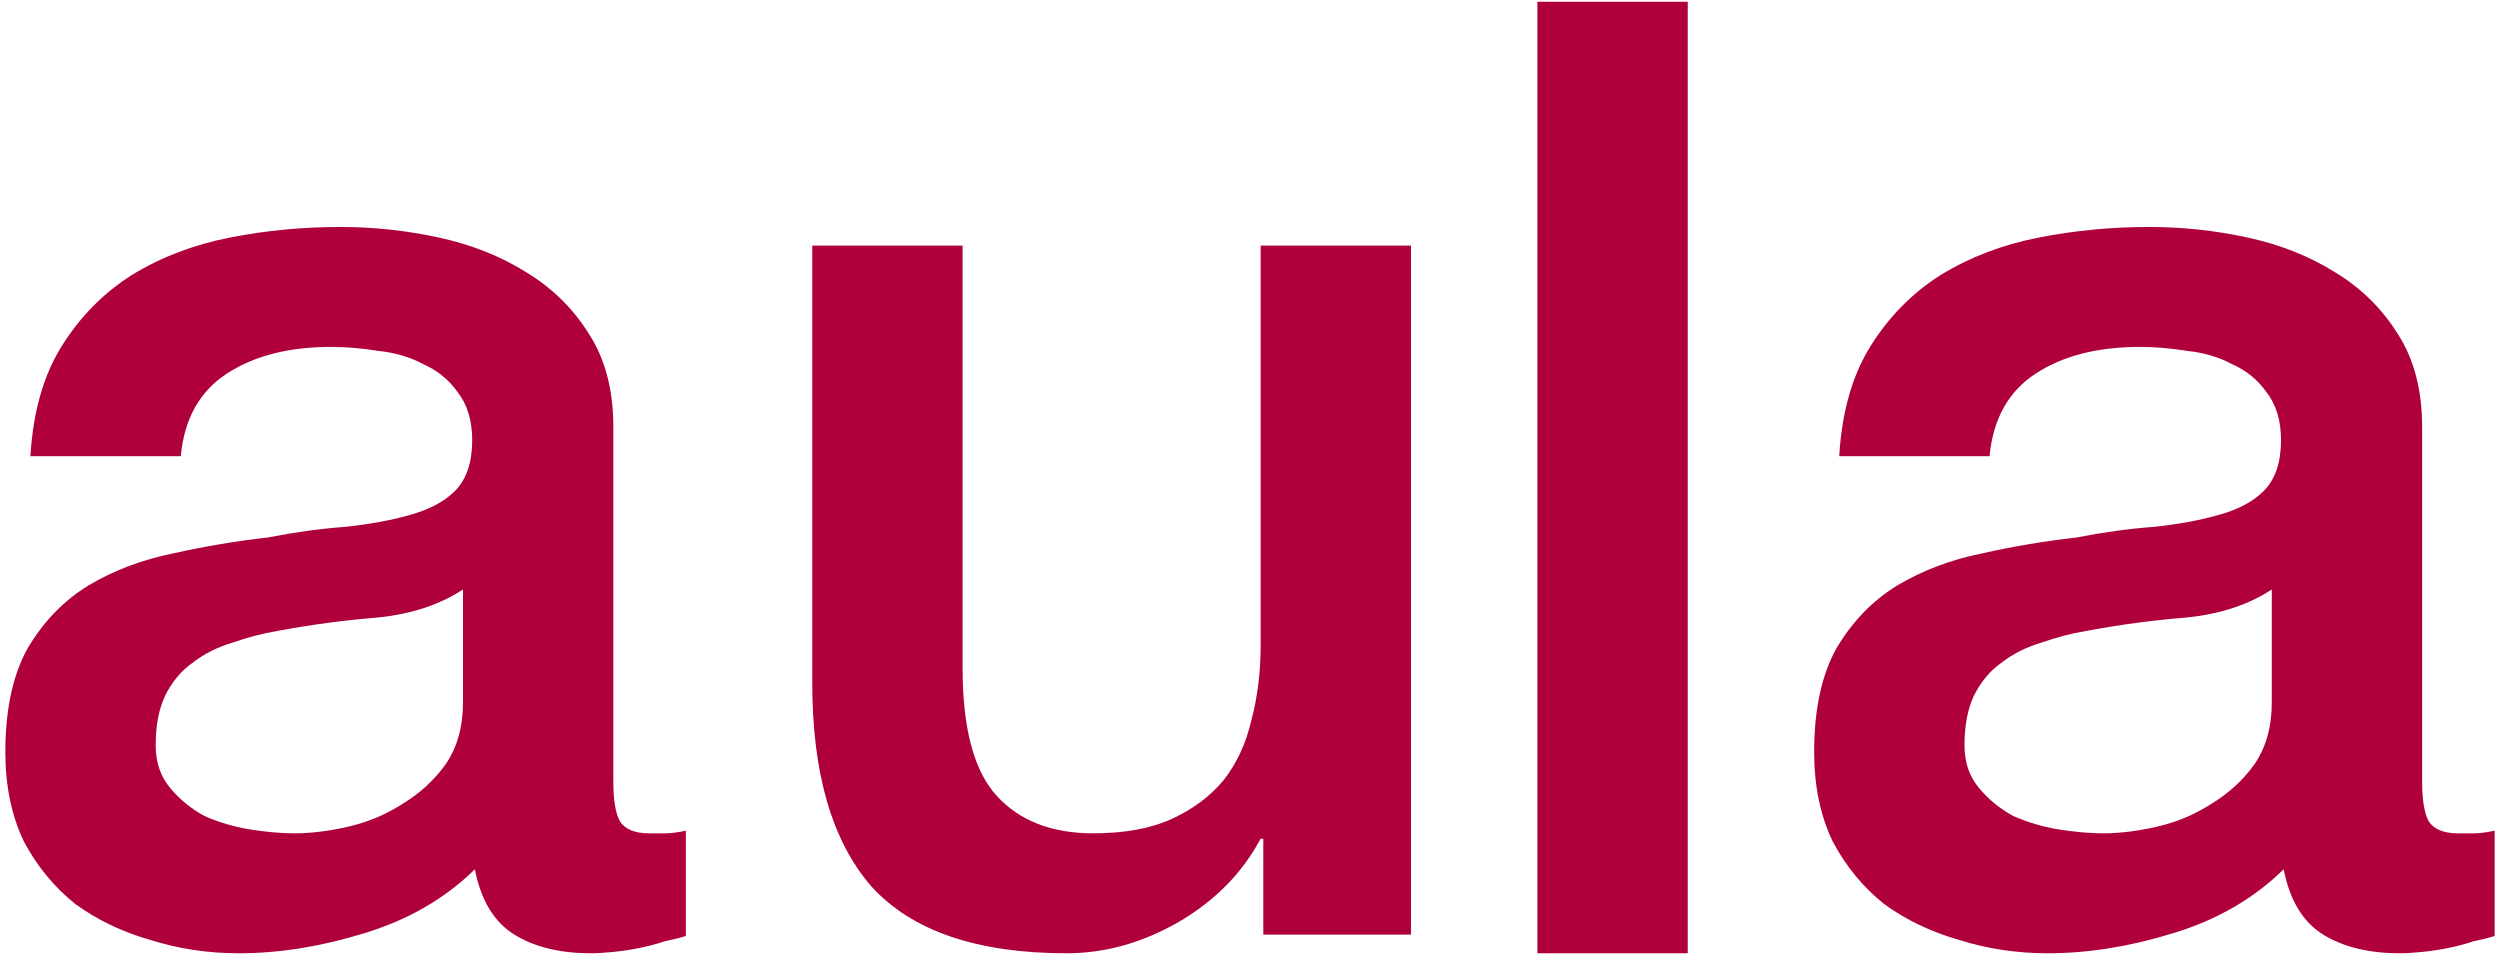 <svg width="178" height="68" viewBox="0 0 178 68" fill="none" xmlns="http://www.w3.org/2000/svg">
<path d="M43.669 55.633C43.669 56.961 43.825 57.91 44.138 58.479C44.514 59.049 45.202 59.333 46.204 59.333C46.517 59.333 46.892 59.333 47.331 59.333C47.769 59.333 48.27 59.27 48.833 59.143V66.639C48.457 66.766 47.956 66.892 47.331 67.019C46.767 67.209 46.172 67.367 45.547 67.493C44.92 67.62 44.294 67.715 43.669 67.778C43.042 67.841 42.51 67.873 42.072 67.873C39.881 67.873 38.066 67.43 36.626 66.545C35.186 65.659 34.247 64.109 33.809 61.895C31.681 63.983 29.051 65.501 25.922 66.45C22.854 67.398 19.881 67.873 17.001 67.873C14.81 67.873 12.713 67.557 10.71 66.924C8.707 66.355 6.923 65.501 5.358 64.362C3.855 63.16 2.634 61.674 1.695 59.903C0.819 58.068 0.381 55.949 0.381 53.545C0.381 50.509 0.913 48.042 1.977 46.144C3.104 44.246 4.544 42.76 6.297 41.684C8.112 40.609 10.115 39.85 12.306 39.407C14.56 38.901 16.813 38.522 19.067 38.269C21.007 37.889 22.854 37.636 24.607 37.51C26.36 37.32 27.893 37.035 29.208 36.656C30.585 36.276 31.649 35.707 32.401 34.948C33.214 34.125 33.621 32.923 33.621 31.342C33.621 29.95 33.277 28.812 32.588 27.926C31.962 27.04 31.149 26.376 30.147 25.933C29.208 25.427 28.144 25.111 26.954 24.985C25.765 24.795 24.638 24.7 23.574 24.7C20.569 24.7 18.097 25.332 16.156 26.598C14.215 27.863 13.12 29.824 12.87 32.481H2.165C2.353 29.318 3.104 26.693 4.419 24.605C5.733 22.518 7.392 20.841 9.395 19.576C11.461 18.311 13.777 17.425 16.344 16.919C18.91 16.413 21.54 16.16 24.231 16.16C26.61 16.16 28.957 16.413 31.274 16.919C33.59 17.425 35.656 18.248 37.471 19.386C39.349 20.525 40.852 22.012 41.978 23.846C43.105 25.617 43.669 27.8 43.669 30.393V55.633ZM32.964 41.969C31.336 43.044 29.333 43.709 26.954 43.962C24.576 44.151 22.197 44.468 19.818 44.911C18.691 45.1 17.596 45.385 16.532 45.765C15.467 46.081 14.528 46.555 13.715 47.188C12.901 47.757 12.243 48.548 11.743 49.56C11.305 50.509 11.085 51.679 11.085 53.071C11.085 54.273 11.43 55.285 12.118 56.107C12.807 56.929 13.621 57.594 14.56 58.1C15.561 58.542 16.625 58.859 17.752 59.049C18.942 59.238 20.006 59.333 20.945 59.333C22.134 59.333 23.418 59.175 24.795 58.859C26.172 58.542 27.455 58.005 28.645 57.246C29.896 56.487 30.929 55.538 31.743 54.399C32.557 53.197 32.964 51.742 32.964 50.034V41.969Z" fill="#B0003C"/>
<path d="M100.462 66.544H89.946V59.712H89.758C88.443 62.179 86.471 64.172 83.842 65.69C81.275 67.145 78.647 67.873 75.955 67.873C69.57 67.873 64.937 66.291 62.057 63.128C59.24 59.902 57.832 55.063 57.832 48.611V17.488H68.537V47.567C68.537 51.869 69.35 54.905 70.978 56.676C72.606 58.447 74.891 59.333 77.833 59.333C80.086 59.333 81.964 58.985 83.467 58.289C84.969 57.593 86.19 56.676 87.129 55.537C88.068 54.336 88.725 52.912 89.101 51.268C89.539 49.623 89.758 47.852 89.758 45.954V17.488H100.462V66.544Z" fill="#B0003C"/>
<path d="M109.463 0.125H120.167V67.873H109.463V0.125Z" fill="#B0003C"/>
<path d="M172.455 55.633C172.455 56.961 172.613 57.91 172.925 58.479C173.301 59.049 173.99 59.333 174.99 59.333C175.304 59.333 175.68 59.333 176.118 59.333C176.556 59.333 177.057 59.27 177.62 59.143V66.639C177.245 66.766 176.744 66.892 176.118 67.019C175.554 67.209 174.96 67.367 174.333 67.493C173.708 67.62 173.082 67.715 172.455 67.778C171.83 67.841 171.297 67.873 170.859 67.873C168.668 67.873 166.853 67.43 165.413 66.545C163.973 65.659 163.034 64.109 162.596 61.895C160.467 63.983 157.839 65.501 154.709 66.45C151.641 67.398 148.668 67.873 145.788 67.873C143.597 67.873 141.5 67.557 139.497 66.924C137.494 66.355 135.71 65.501 134.145 64.362C132.642 63.16 131.422 61.674 130.483 59.903C129.606 58.068 129.168 55.949 129.168 53.545C129.168 50.509 129.7 48.042 130.764 46.144C131.891 44.246 133.331 42.76 135.084 41.684C136.899 40.609 138.902 39.85 141.093 39.407C143.347 38.901 145.6 38.522 147.854 38.269C149.794 37.889 151.641 37.636 153.395 37.51C155.147 37.32 156.681 37.035 157.995 36.656C159.372 36.276 160.437 35.707 161.187 34.948C162.002 34.125 162.408 32.923 162.408 31.342C162.408 29.95 162.065 28.812 161.376 27.926C160.749 27.04 159.936 26.376 158.934 25.933C157.995 25.427 156.93 25.111 155.742 24.985C154.553 24.795 153.425 24.7 152.361 24.7C149.356 24.7 146.884 25.332 144.943 26.598C143.002 27.863 141.907 29.824 141.657 32.481H130.952C131.14 29.318 131.891 26.693 133.206 24.605C134.52 22.518 136.179 20.841 138.182 19.576C140.248 18.311 142.564 17.425 145.131 16.919C147.697 16.413 150.327 16.16 153.018 16.16C155.397 16.16 157.745 16.413 160.061 16.919C162.377 17.425 164.442 18.248 166.259 19.386C168.137 20.525 169.638 22.012 170.765 23.846C171.893 25.617 172.455 27.8 172.455 30.393V55.633ZM161.751 41.969C160.124 43.044 158.12 43.709 155.742 43.962C153.363 44.151 150.984 44.468 148.605 44.911C147.478 45.1 146.383 45.385 145.319 45.765C144.254 46.081 143.315 46.555 142.502 47.188C141.688 47.757 141.031 48.548 140.53 49.56C140.092 50.509 139.872 51.679 139.872 53.071C139.872 54.273 140.217 55.285 140.905 56.107C141.594 56.929 142.408 57.594 143.347 58.1C144.348 58.542 145.413 58.859 146.539 59.049C147.729 59.238 148.793 59.333 149.732 59.333C150.921 59.333 152.205 59.175 153.582 58.859C154.959 58.542 156.242 58.005 157.431 57.246C158.684 56.487 159.717 55.538 160.53 54.399C161.345 53.197 161.751 51.742 161.751 50.034V41.969Z" fill="#B0003C"/>
</svg>
